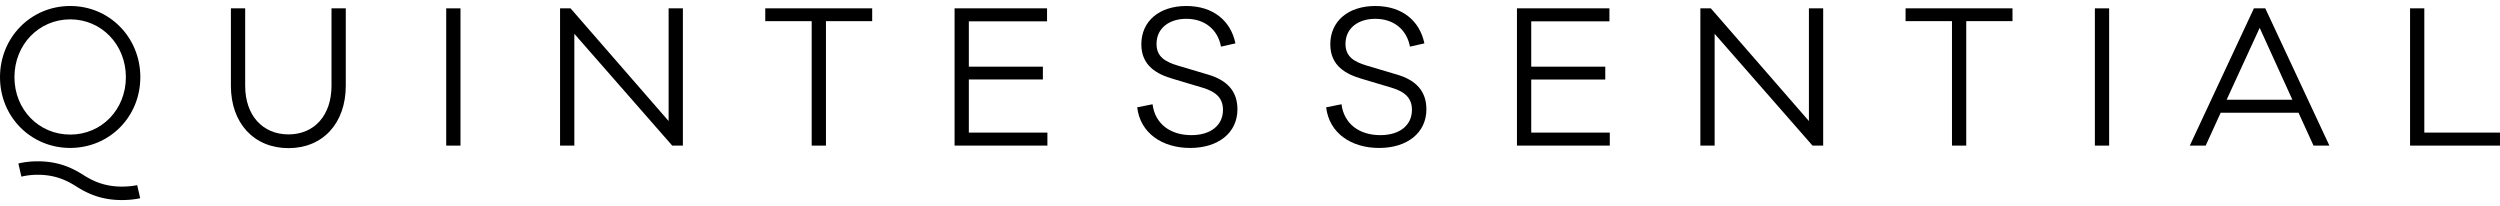<svg preserveAspectRatio="xMidYMid meet" data-bbox="0 2.467 515.955 40.052" viewBox="0 2.467 515.955 40.052" height="42.519" width="515.905" xmlns="http://www.w3.org/2000/svg" data-type="shape" role="presentation" aria-hidden="true">
    <g>
        <path d="M71.361 18.944c0 7.716-4.735 12.859-11.817 12.859-7.119 0-11.89-5.144-11.89-12.859V2.954H50.6v15.99c0 6.076 3.578 10.026 8.945 10.026 5.331 0 8.872-3.95 8.872-10.026V2.954h2.945v15.99z"></path>
        <path d="M95.036 2.954v28.328h-2.945V2.954h2.945z"></path>
        <path d="M140.935 31.281h-2.2L118.533 8.209v23.072h-2.947V2.953h2.163l20.241 23.259V2.953h2.945v28.328z"></path>
        <path d="M170.461 5.599v25.683h-2.944V5.599h-9.579V2.953h22.065v2.646h-9.542z"></path>
        <path d="M216.166 31.281h-19.159V2.953h19.085v2.683h-16.141v9.356h15.282v2.647h-15.282v10.958h16.215v2.684z"></path>
        <path d="M254.974 10.184l-2.981.671c-.672-3.578-3.393-5.74-7.157-5.74-3.504 0-6.149 1.901-6.149 5.181 0 2.647 1.788 3.69 4.397 4.473l6.263 1.864c3.913 1.155 6.038 3.429 6.038 7.157 0 4.882-3.989 7.977-9.765 7.977-5.705 0-10.29-3.02-10.923-8.387l3.169-.633c.522 4.101 3.727 6.374 8.013 6.374 4.027 0 6.524-2.051 6.524-5.219 0-2.348-1.342-3.727-4.249-4.585l-6.002-1.789c-3.355-.968-6.598-2.683-6.598-7.156 0-4.771 3.691-7.903 9.282-7.903 5.516-.001 9.169 3.018 10.138 7.715"></path>
        <path d="M293.969 10.184l-2.98.671c-.673-3.578-3.394-5.74-7.157-5.74-3.504 0-6.149 1.901-6.149 5.181 0 2.647 1.788 3.69 4.397 4.473l6.263 1.864c3.913 1.155 6.038 3.429 6.038 7.157 0 4.882-3.989 7.977-9.765 7.977-5.705 0-10.29-3.02-10.924-8.387l3.17-.633c.521 4.101 3.727 6.374 8.014 6.374 4.025 0 6.522-2.051 6.522-5.219 0-2.348-1.342-3.727-4.249-4.585l-6.002-1.789c-3.354-.968-6.598-2.683-6.598-7.156 0-4.771 3.691-7.903 9.282-7.903 5.516-.001 9.169 3.018 10.138 7.715"></path>
        <path d="M332.231 31.281h-19.158V2.953h19.084v2.683h-16.139v9.356H331.3v2.647h-15.282v10.958h16.213v2.684z"></path>
        <path d="M376.271 31.281h-2.2L353.869 8.209v23.072h-2.944V2.953h2.161l20.241 23.259V2.953h2.944v28.328z"></path>
        <path d="M405.798 5.599v25.683h-2.944V5.599h-9.578V2.953h22.065v2.646h-9.543z"></path>
        <path d="M435.288 2.954v28.328h-2.944V2.954h2.944z"></path>
        <path d="M477.467 31.281l-3.093-6.784h-16.066l-3.094 6.784h-3.28l13.233-28.327h2.348l13.231 28.327h-3.279zM466.358 6.979l-6.821 14.835h13.568l-6.747-14.835z"></path>
        <path d="M515.955 31.281h-18.562V2.953h2.943v25.644h15.619v2.684z"></path>
        <path d="M14.5 31.765l-.019-.001-.018.001h.037z"></path>
        <path d="M28.962 17.155c0-8.201-6.373-14.688-14.462-14.688C6.374 2.467 0 8.954 0 17.155c0 8.193 6.364 14.6 14.481 14.609 8.118-.01 14.481-6.416 14.481-14.609M14.5 29.007c-6.485 0-11.519-5.144-11.519-11.853S8.015 5.226 14.5 5.226c6.448 0 11.481 5.219 11.481 11.928 0 6.71-5.033 11.853-11.481 11.853"></path>
        <path d="M28.313 39.439c-.967.202-2.008.301-3.18.301-3.654 0-6.056-1.209-7.922-2.392-2.202-1.396-5.043-2.825-9.412-2.825-1.505 0-2.828.169-4.007.448l.625 2.716a14.417 14.417 0 0 1 3.382-.386c3.655 0 6.057 1.21 7.922 2.393 2.203 1.396 5.044 2.825 9.412 2.825 1.375 0 2.621-.124 3.799-.378l-.619-2.702z"></path>
    </g>
</svg>